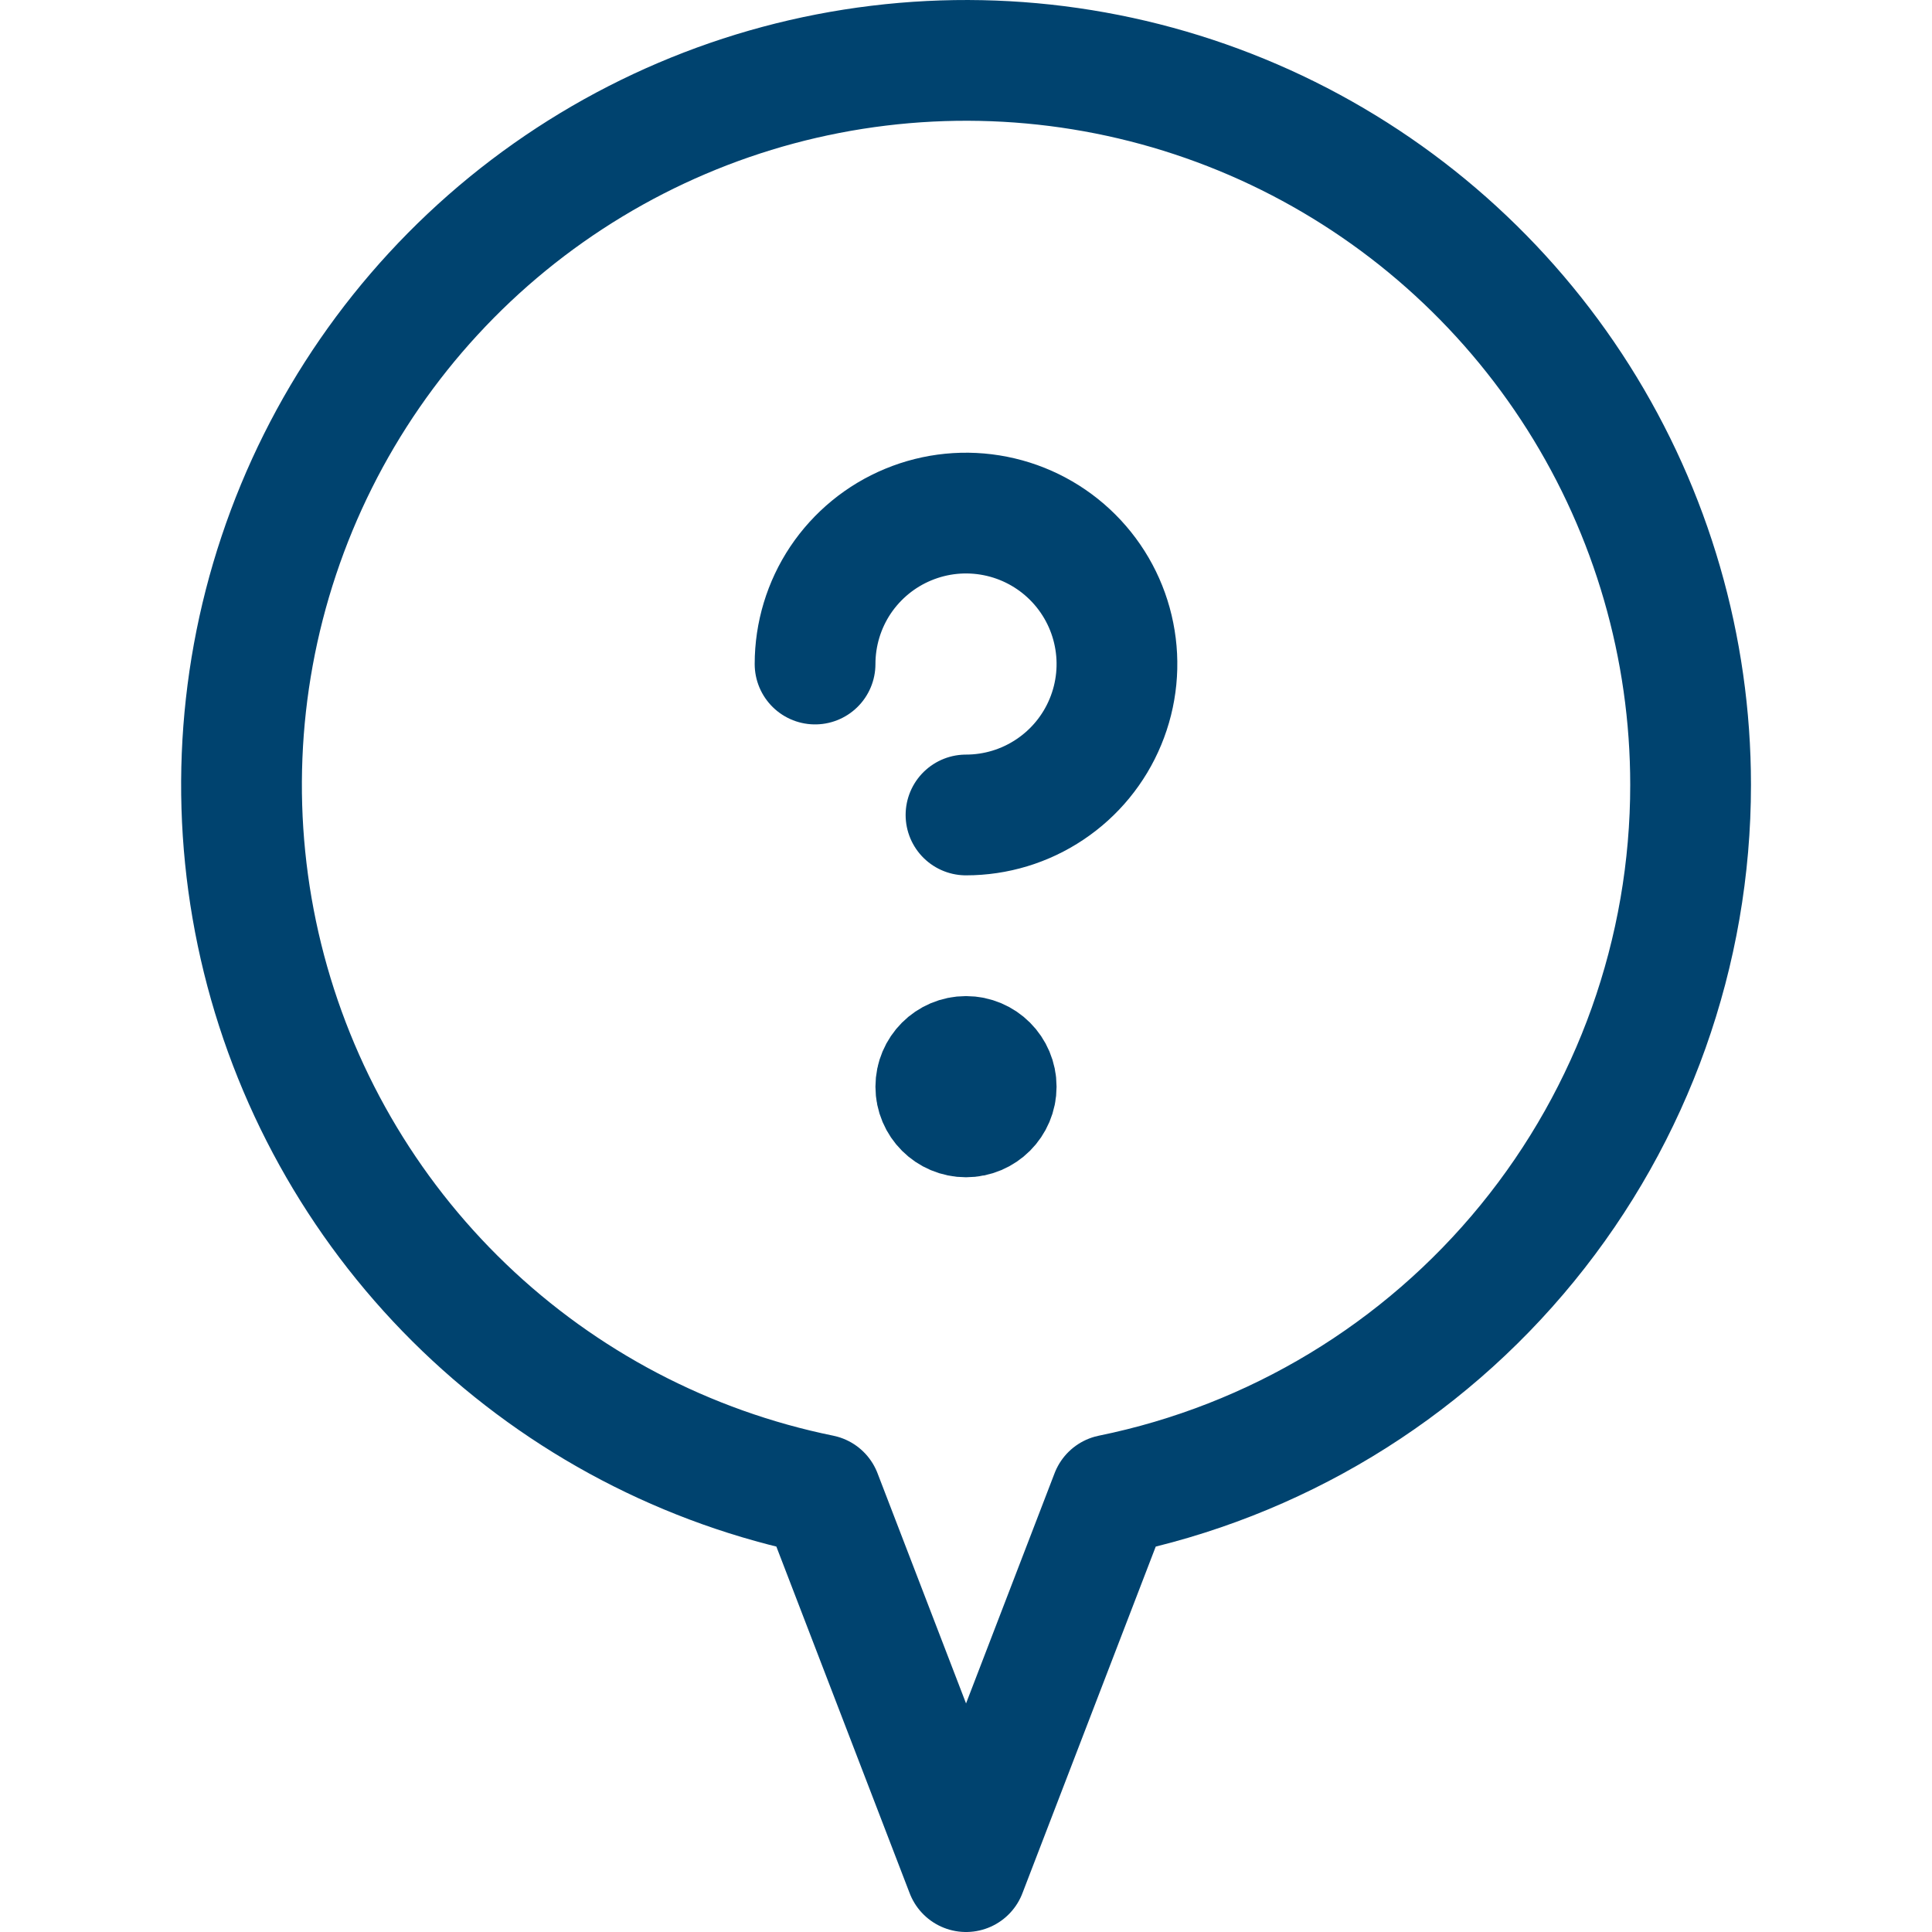 <svg width="40" height="40" viewBox="0 0 40 40" fill="none" xmlns="http://www.w3.org/2000/svg">
<path d="M16.875 13.748C16.875 13.13 17.058 12.525 17.401 12.011C17.745 11.498 18.233 11.097 18.804 10.861C19.375 10.624 20.003 10.562 20.61 10.683C21.216 10.803 21.773 11.101 22.21 11.538C22.647 11.975 22.945 12.532 23.065 13.138C23.186 13.744 23.124 14.373 22.887 14.944C22.651 15.515 22.25 16.003 21.736 16.346C21.222 16.69 20.618 16.873 20 16.873" stroke="#00436F" stroke-width="2.5" stroke-linecap="round" stroke-linejoin="round"/>
<path d="M35.002 16.248C35.002 13.41 34.196 10.63 32.679 8.231C31.161 5.833 28.994 3.914 26.43 2.697C23.866 1.481 21.009 1.017 18.191 1.36C15.373 1.702 12.711 2.837 10.512 4.632C8.314 6.428 6.67 8.81 5.772 11.502C4.873 14.194 4.757 17.087 5.436 19.842C6.116 22.598 7.563 25.105 9.61 27.071C11.657 29.037 14.22 30.382 17.001 30.949L20.001 38.75L23.001 30.949C26.39 30.258 29.435 28.417 31.622 25.738C33.809 23.059 35.003 19.706 35.002 16.248Z" stroke="#00436F" stroke-width="2.5" stroke-linecap="round" stroke-linejoin="round"/>
<path d="M20 23.124C19.655 23.124 19.375 22.844 19.375 22.499C19.375 22.154 19.655 21.873 20 21.873" stroke="#00436F" stroke-width="2.5"/>
<path d="M20 23.124C20.345 23.124 20.625 22.844 20.625 22.499C20.625 22.154 20.345 21.873 20 21.873" stroke="#00436F" stroke-width="2.5"/>
</svg>
